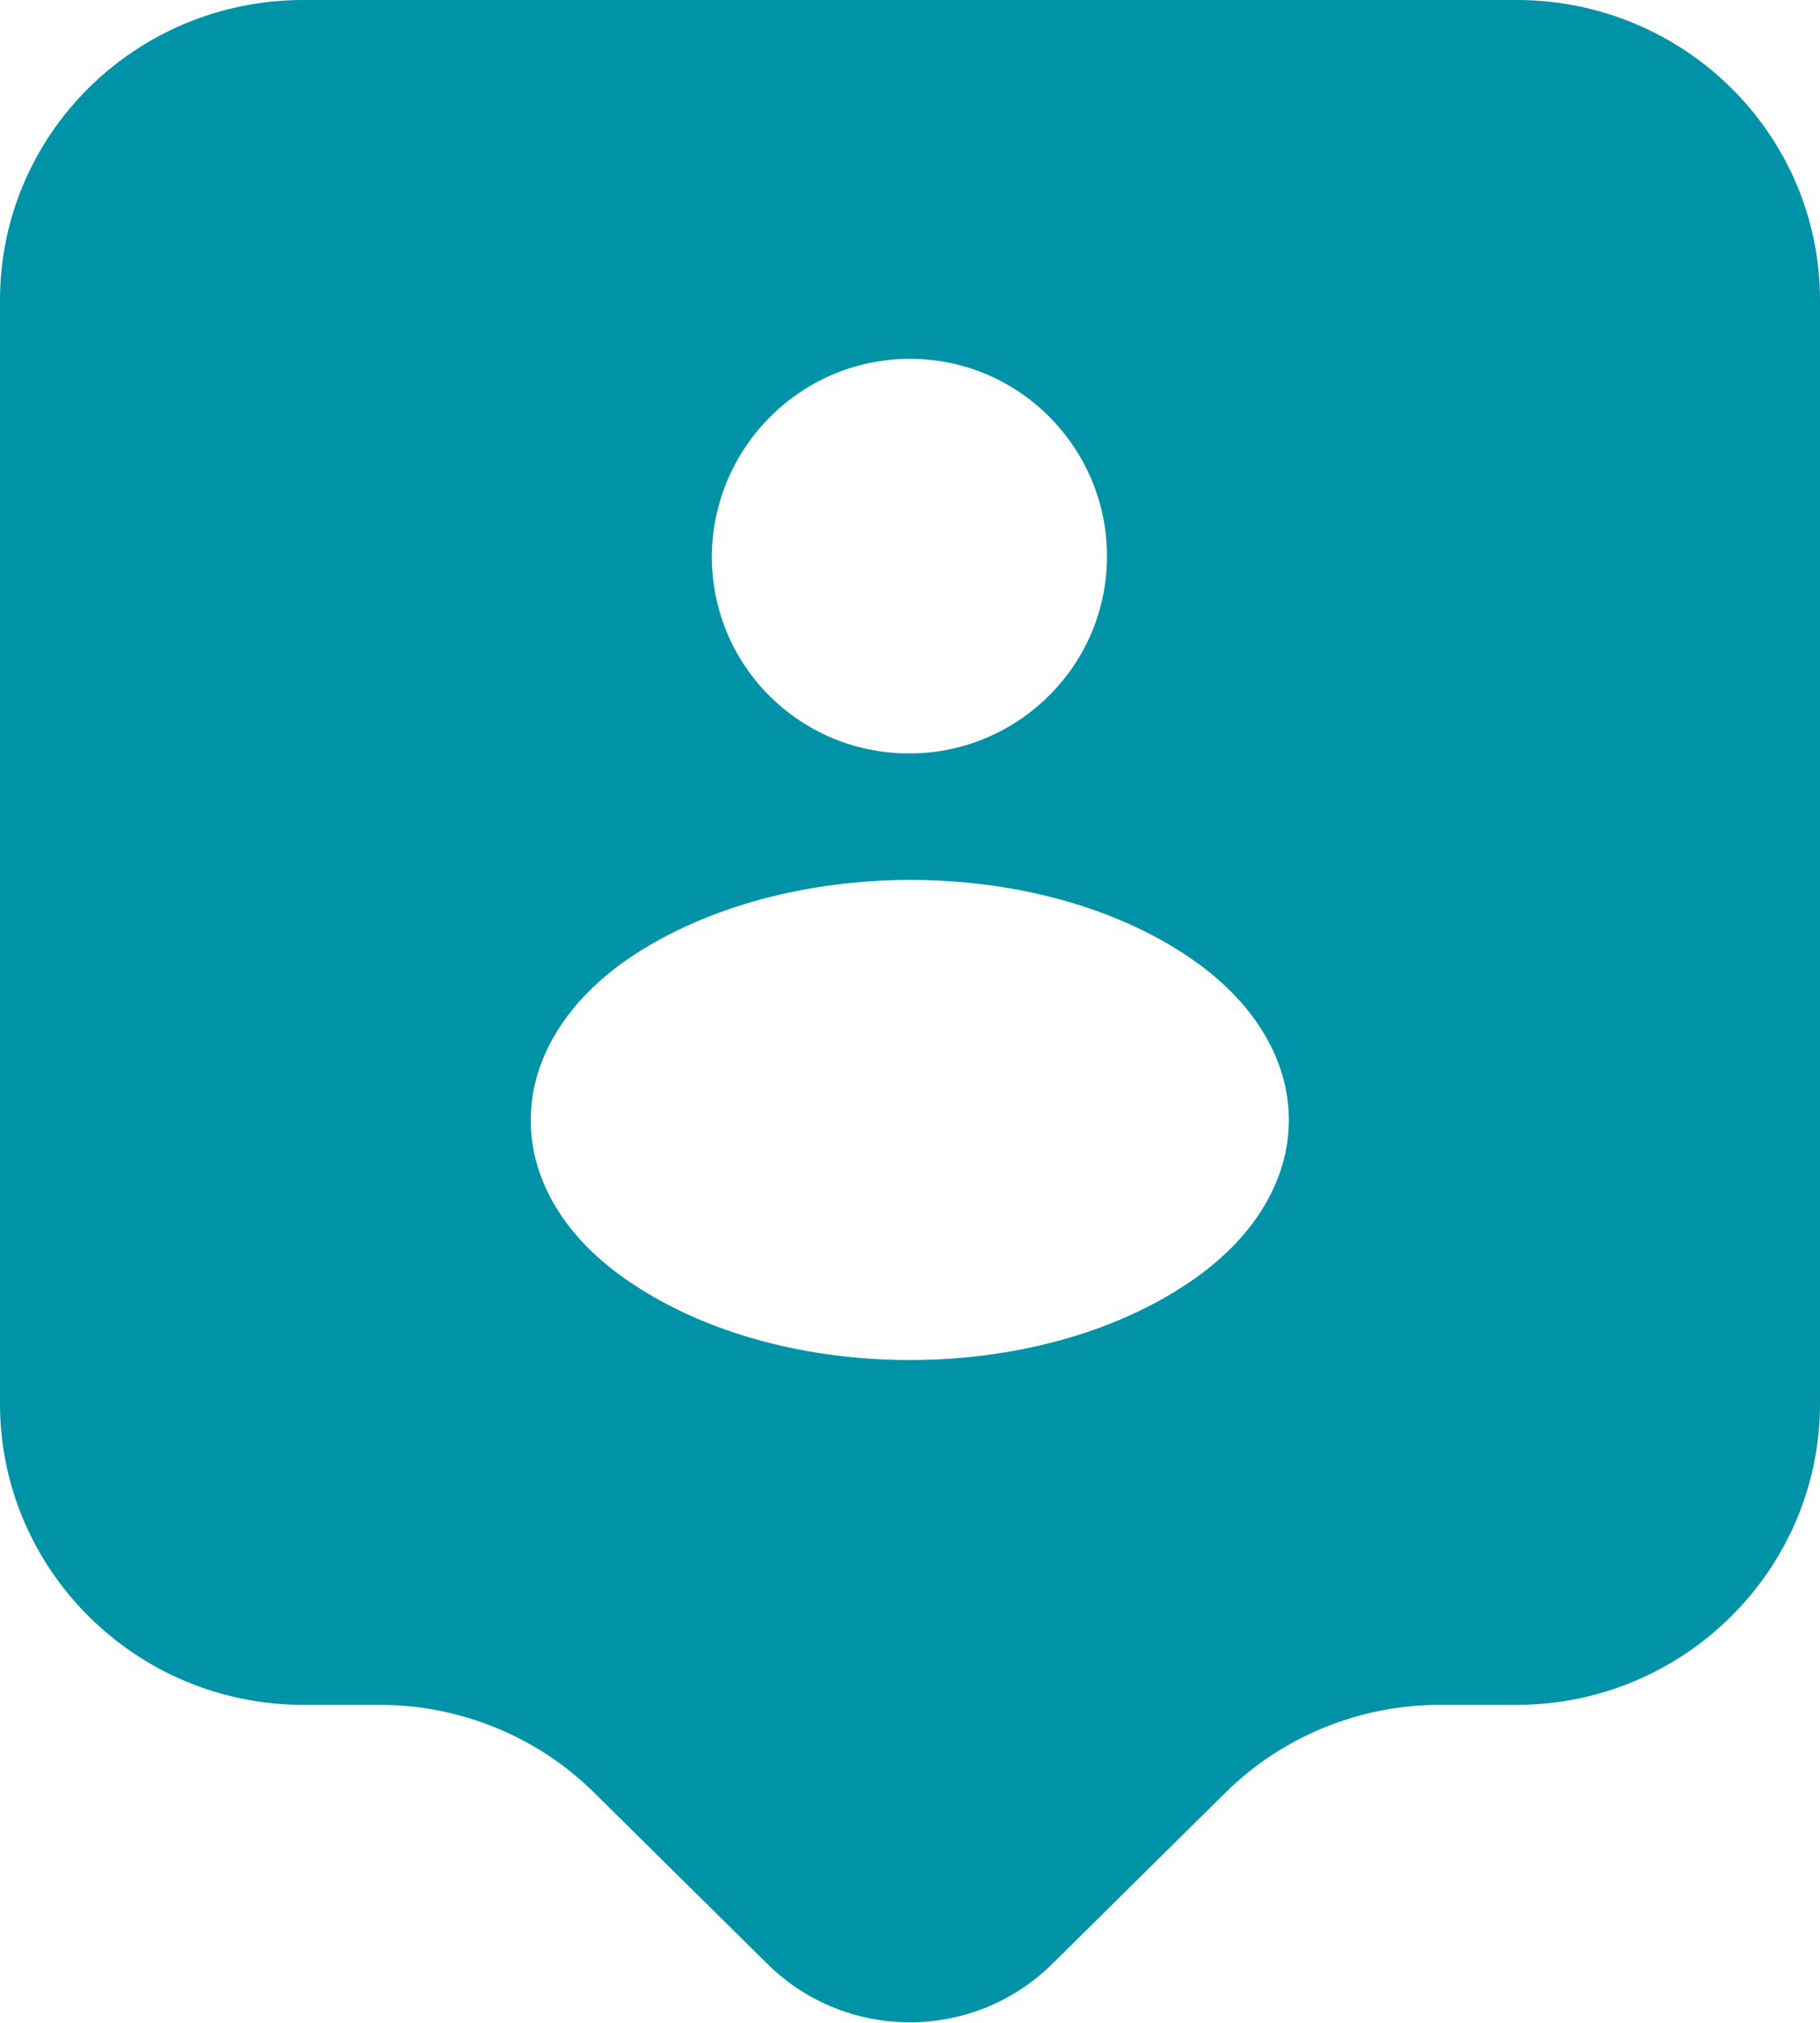 <svg width="45" height="50" viewBox="0 0 45 50" fill="none" xmlns="http://www.w3.org/2000/svg" xmlns:xlink="http://www.w3.org/1999/xlink">
	<desc>
			Created with Pixso.
	</desc>
	<defs/>
	<path id="Vector" d="M37.5 0L7.5 0C3.35 0 0 3.32 0 7.42L0 34.7C0 38.79 3.35 42.14 7.5 42.14L9.39 42.14C11.37 42.14 13.29 42.92 14.7 44.32L18.97 48.54C20.92 50.47 24.07 50.47 26.02 48.54L30.29 44.32C31.7 42.92 33.62 42.14 35.6 42.14L37.5 42.14C41.64 42.14 45 38.79 45 34.7L45 7.42C45 3.32 41.64 0 37.5 0ZM22.5 8.87C25.2 8.87 27.37 11.07 27.37 13.75C27.37 16.39 25.27 18.52 22.67 18.62C22.57 18.62 22.42 18.62 22.29 18.62C19.67 18.52 17.6 16.39 17.6 13.75C17.62 11.07 19.79 8.87 22.5 8.87ZM29.37 31.72C25.6 34.25 19.39 34.25 15.62 31.72C12.29 29.52 12.29 25.87 15.62 23.64C19.42 21.12 25.62 21.12 29.37 23.64C32.7 25.87 32.7 29.5 29.37 31.72Z" fill="#0093A7" fill-opacity="1" fill-rule="nonzero"/>
</svg>
